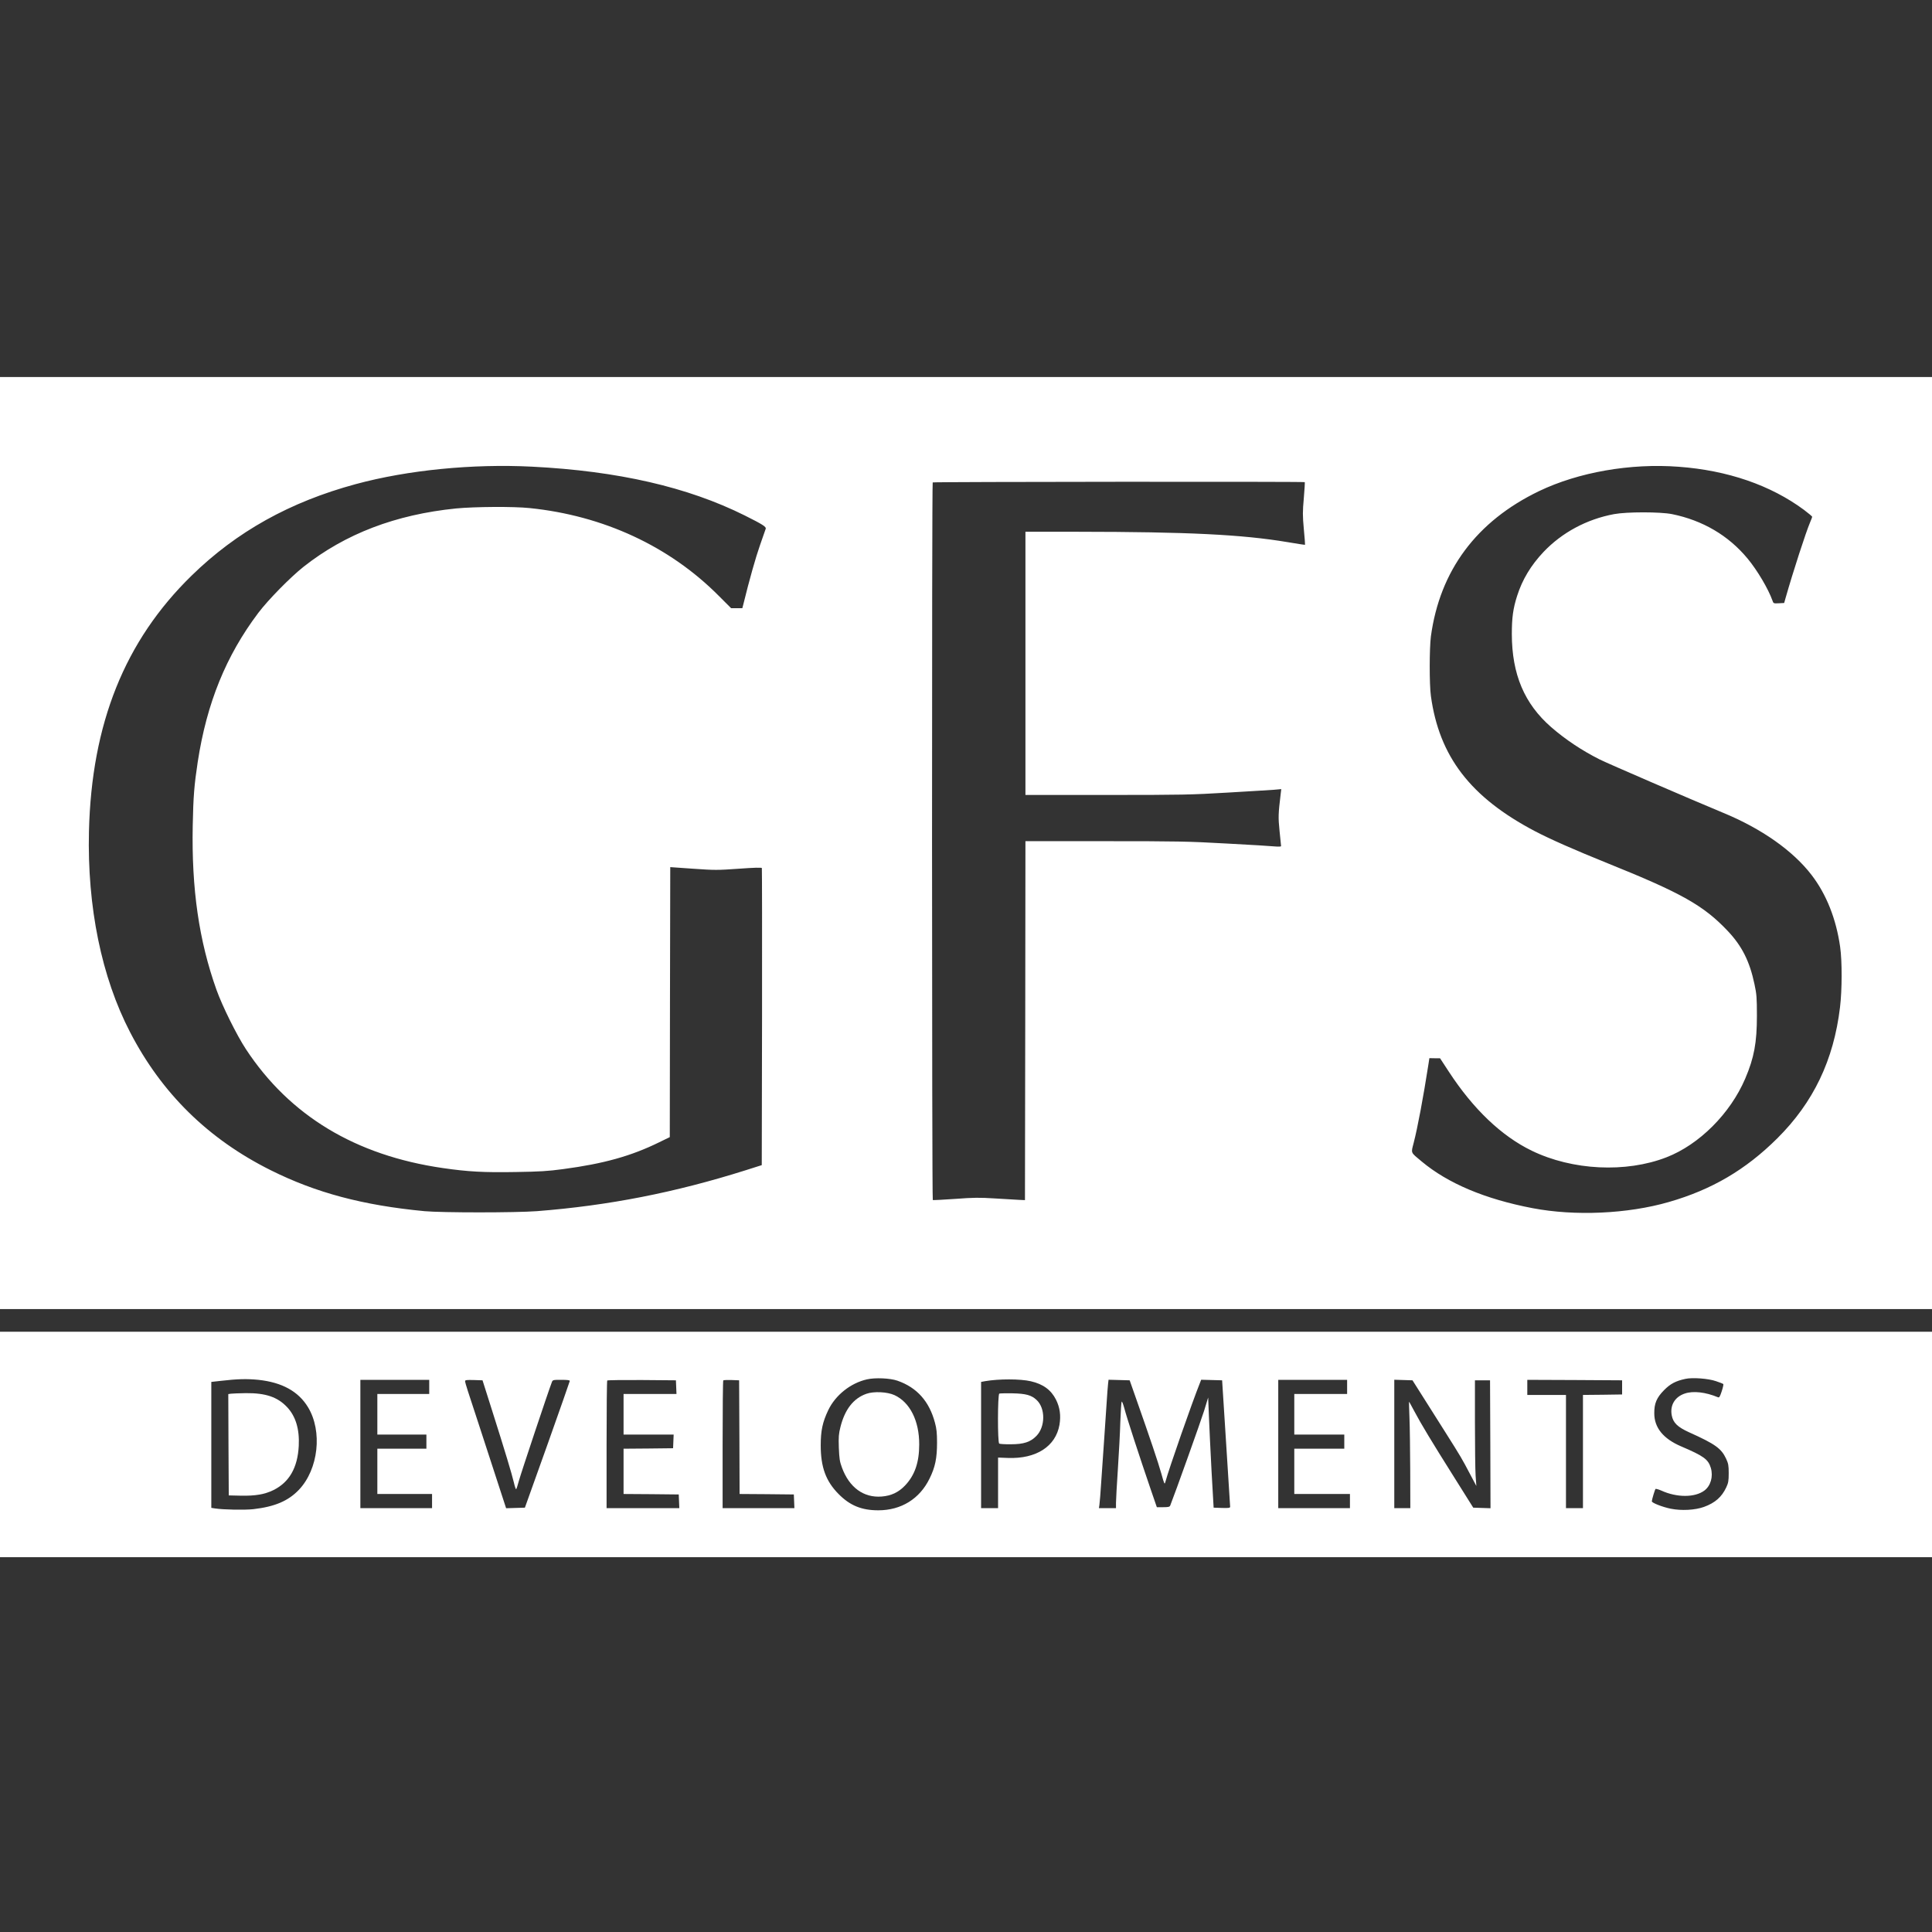 <?xml version="1.0" encoding="UTF-8"?>
<svg xmlns="http://www.w3.org/2000/svg" width="500" height="500" viewBox="0 0 500 500" fill="none">
  <rect x="0" y="0" width="500" height="500" fill="#333333" stroke="none"/>
  <g clip-path="url(#clip0_2_2)">
    <path d="M-6.10352e-05 218.186V338.791H250H500V218.186V97.58H250H-6.10352e-05V218.186ZM137.695 120.773C159.936 121.896 177.978 126.047 192.725 133.396C197.412 135.739 198.315 136.325 198.169 136.838C198.096 137.058 197.436 138.986 196.68 141.11C195.581 144.235 193.97 149.899 192.358 156.467L192.114 157.395H190.674H189.209L185.962 154.147C173.218 141.354 156.152 133.444 137.085 131.491C132.935 131.052 122.803 131.125 118.018 131.589C102.368 133.176 89.404 138.132 78.564 146.677C75.146 149.387 69.433 155.197 66.846 158.615C58.496 169.699 53.516 181.931 51.172 197.189C50.269 203.171 50.024 206.101 49.878 213.669C49.56 230.075 51.489 243.454 56.03 256.174C57.52 260.349 61.255 267.893 63.647 271.53C74.975 288.742 91.992 299.021 114.6 302.292C121.143 303.244 125.268 303.464 133.52 303.317C139.697 303.22 141.821 303.098 145.752 302.561C156.226 301.169 163.33 299.191 170.581 295.627L173.34 294.284L173.389 259.348L173.462 224.411L179.394 224.826C184.985 225.217 185.644 225.217 191.186 224.826C195.19 224.533 197.119 224.484 197.168 224.655C197.217 224.777 197.241 242.136 197.217 263.205L197.143 301.535L192.993 302.854C174.658 308.64 157.471 312.009 138.916 313.449C133.496 313.864 114.258 313.864 109.863 313.449C93.921 311.936 81.763 308.688 70.068 302.854C53.906 294.797 41.87 282.98 33.667 267.136C26.27 252.878 22.558 234.714 23.022 215.134C23.706 187.253 32.275 165.866 49.585 148.972C61.23 137.595 75.024 129.904 92.065 125.29C105.493 121.652 122.266 119.992 137.695 120.773ZM434.448 120.798C447.119 121.726 458.276 125.583 466.87 131.955C468.042 132.834 468.994 133.64 468.994 133.737C468.994 133.835 468.774 134.445 468.481 135.104C467.358 137.741 464.062 147.897 462.085 154.831L461.743 156.052L460.352 156.125C459.009 156.198 458.96 156.174 458.716 155.441C457.642 152.414 454.785 147.58 452.27 144.553C447.314 138.571 440.649 134.665 432.715 133.054C429.639 132.443 421.02 132.443 417.725 133.054C410.644 134.372 404.248 137.814 399.463 142.844C396.191 146.311 393.97 149.997 392.627 154.221C391.577 157.492 391.26 159.909 391.26 164.108C391.284 174.533 394.507 182.126 401.44 188.181C405.151 191.403 409.399 194.235 413.965 196.53C416.04 197.58 437.256 206.735 445.947 210.349C455.908 214.45 464.038 220.188 468.848 226.462C472.681 231.467 475.195 237.814 476.221 245.017C476.758 248.728 476.733 256.223 476.196 260.666C474.56 274.362 469.311 285.3 459.961 294.602C451.782 302.731 443.018 307.883 431.885 311.081C421.24 314.157 407.568 314.768 396.606 312.668C384.351 310.324 374.731 306.271 367.92 300.583C364.99 298.142 365.161 298.508 365.845 295.822C366.87 291.892 368.359 283.908 369.653 275.607L369.922 273.85L371.289 273.874H372.681L374.951 277.341C381.274 287.033 388.599 294.016 396.411 297.8C406.909 302.902 420.801 303.586 431.274 299.509C439.746 296.237 447.803 288.181 451.66 279.147C453.979 273.703 454.687 269.821 454.687 262.863C454.687 258.176 454.614 257.297 454.053 254.685C452.808 248.776 450.806 244.821 447.168 240.964C440.918 234.348 435.205 231.125 416.04 223.41C407.446 219.943 401.196 217.185 397.241 215.109C380.566 206.345 372.461 195.798 370.312 180.1C369.897 177.121 369.922 167.746 370.312 164.719C372.632 147.629 382.129 134.885 398.315 127.097C408.496 122.214 421.948 119.846 434.448 120.798ZM337.671 124.777C337.72 124.826 337.622 126.682 337.427 128.903C337.109 132.443 337.109 133.396 337.427 136.911C337.646 139.108 337.768 140.939 337.744 140.988C337.72 141.037 335.693 140.72 333.227 140.305C321.411 138.327 307.446 137.644 278.882 137.619H265.381V171.677V205.734H286.499C306.055 205.734 308.325 205.686 317.676 205.124C323.218 204.807 328.613 204.465 329.687 204.392L331.592 204.221L331.445 205.417C330.81 210.715 330.786 211.472 331.152 215.109C331.372 217.111 331.543 218.845 331.543 218.967C331.543 219.113 330.933 219.138 330.029 219.064C329.175 218.967 323.56 218.625 317.505 218.308C307.495 217.746 304.687 217.697 285.962 217.697H265.381L265.332 264.133L265.259 310.593L263.672 310.52C262.793 310.471 260.01 310.3 257.446 310.153C253.491 309.909 251.977 309.909 247.192 310.275C244.116 310.495 241.504 310.617 241.406 310.568C241.162 310.422 241.138 125.07 241.382 124.851C241.553 124.68 337.5 124.606 337.671 124.777Z" fill="white"></path>
    <path d="M-6.10352e-05 373.825V403H250H500V373.825V344.65H250H-6.10352e-05V373.825ZM232.251 357.321C237.305 359.079 240.503 362.668 241.968 368.21C242.383 369.699 242.505 370.896 242.505 373.337C242.505 377.365 242.041 379.685 240.552 382.687C237.988 387.912 233.227 390.866 227.295 390.866C222.974 390.866 219.946 389.621 217.017 386.643C213.745 383.347 212.402 379.709 212.402 374.069C212.402 370.261 212.866 368.063 214.355 364.938C216.211 361.057 220.142 357.932 224.365 356.979C226.489 356.491 230.347 356.662 232.251 357.321ZM444.092 357.443C445.068 357.761 445.923 358.103 445.996 358.2C446.069 358.273 445.898 359.104 445.581 360.056C445.117 361.472 444.946 361.74 444.629 361.618C441.406 360.275 438.208 359.909 436.035 360.642C433.472 361.496 432.153 363.669 432.642 366.281C433.008 368.21 434.131 369.309 437.134 370.676C443.921 373.728 445.459 374.851 446.704 377.487C447.29 378.757 447.388 379.245 447.388 381.271C447.388 383.249 447.29 383.786 446.753 384.934C445.581 387.424 443.872 388.937 440.991 389.987C438.696 390.817 435.181 391.013 432.373 390.451C430.225 390.012 427.49 388.937 427.49 388.547C427.49 388.132 428.271 385.544 428.442 385.349C428.54 385.251 429.224 385.446 429.956 385.764C433.96 387.595 438.647 387.595 441.113 385.739C442.725 384.519 443.408 382.15 442.773 379.929C442.09 377.658 440.942 376.828 435.059 374.313C430.444 372.336 428.125 369.479 428.125 365.769C428.101 363.205 428.735 361.716 430.664 359.763C432.275 358.127 433.667 357.395 436.157 356.857C437.988 356.442 442.139 356.76 444.092 357.443ZM66.894 357.102C72.998 357.761 77.222 360.08 79.712 364.182C83.496 370.407 82.422 380.222 77.368 385.544C74.609 388.449 71.094 389.938 65.552 390.573C63.257 390.817 57.837 390.72 55.615 390.378L54.687 390.231V373.947V357.639L57.08 357.37C61.474 356.857 63.94 356.809 66.894 357.102ZM266.772 357.468C269.971 358.2 272.021 359.714 273.291 362.229C274.316 364.279 274.585 366.354 274.194 368.723C273.218 374.338 268.164 377.585 260.864 377.316L258.301 377.219V383.762V390.305H256.103H253.906V373.972V357.639L254.956 357.443C258.52 356.833 264.014 356.833 266.772 357.468ZM111.084 358.933V360.764H104.37H97.656V366.013V371.262H104.004H110.352V373.093V374.924H104.004H97.656V380.783V386.643H104.736H111.816V388.474V390.305H102.539H93.262V373.703V357.102H102.173H111.084V358.933ZM127.393 365.158C130.688 375.534 132.471 381.467 132.983 383.64C133.203 384.616 133.472 385.422 133.569 385.422C133.643 385.422 133.96 384.47 134.277 383.273C134.741 381.516 141.943 359.958 142.798 357.761C143.042 357.102 143.091 357.102 145.264 357.102C146.851 357.102 147.461 357.175 147.461 357.395C147.436 357.565 144.824 365.012 141.65 373.947L135.84 390.183L133.398 390.256L130.981 390.329L129.565 385.983C125.146 372.434 121.704 361.838 121.069 359.958C120.679 358.762 120.361 357.639 120.361 357.443C120.361 357.15 120.752 357.102 122.607 357.15L124.878 357.224L127.393 365.158ZM175 358.981L175.073 360.764H168.213H161.377V366.013V371.262H167.847H174.341L174.268 373.02L174.194 374.802L167.798 374.875L161.377 374.924V380.783V386.643L168.53 386.691L175.659 386.765L175.732 388.522L175.806 390.305H166.382H156.982V373.874C156.982 364.816 157.056 357.346 157.153 357.272C157.251 357.175 161.279 357.126 166.113 357.15L174.927 357.224L175 358.981ZM191.357 371.921L191.406 386.643L198.437 386.691L205.444 386.765L205.518 388.522L205.591 390.305H196.289H187.012V373.874C187.012 364.816 187.085 357.346 187.183 357.248C187.28 357.15 188.232 357.126 189.331 357.15L191.284 357.224L191.357 371.921ZM294.116 362.229C297.485 371.799 299.756 378.488 300.561 381.394C301.343 384.201 301.392 384.274 301.611 383.469C302.539 380.051 308.447 363.132 310.596 357.761L310.864 357.077L313.574 357.15L316.284 357.224L316.431 359.543C316.528 360.812 316.772 364.768 316.992 368.332C317.212 371.896 317.627 378.122 317.871 382.199C318.14 386.252 318.359 389.743 318.359 389.938C318.359 390.256 318.018 390.305 316.235 390.256L314.087 390.183L313.55 380.783C313.281 375.607 312.964 369.211 312.866 366.525L312.671 361.667L311.597 365.183C310.767 367.819 304.102 386.496 302.856 389.621C302.71 389.987 302.368 390.061 301.025 390.061H299.39L297.852 385.593C294.922 377.048 291.553 366.721 291.016 364.597C290.674 363.352 290.381 362.57 290.283 362.766C290.185 362.937 290.039 365.28 289.941 367.966C289.868 370.651 289.575 376.145 289.307 380.173C289.038 384.201 288.818 388.132 288.818 388.889V390.305H286.621H284.399L284.521 389.499C284.595 389.084 284.839 386.13 285.034 382.98C285.254 379.831 285.571 375.046 285.767 372.36C285.962 369.675 286.23 365.598 286.377 363.327C286.523 361.032 286.694 358.713 286.768 358.127L286.89 357.077L289.624 357.15L292.358 357.224L294.116 362.229ZM348.633 358.933V360.764H341.797H334.961V366.013V371.262H341.431H347.9V373.093V374.924H341.431H334.961V380.783V386.643H342.163H349.365V388.474V390.305H340.088H330.81V373.703V357.102H339.722H348.633V358.933ZM368.335 361.618C369.849 364.035 372.485 368.186 374.17 370.847C378.076 377.023 378.393 377.585 380.395 381.394L382.08 384.567L381.885 381.882C381.787 380.393 381.714 374.24 381.714 368.21V357.224H383.667H385.62L385.693 373.776L385.742 390.329L383.52 390.256L381.274 390.183L376.294 382.248C370.361 372.824 367.822 368.601 366.016 365.207C365.283 363.815 364.673 362.717 364.648 362.766C364.624 362.814 364.697 364.694 364.77 366.989C364.868 369.26 364.941 375.461 364.966 380.71L364.99 390.305H362.915H360.84V373.703V357.077L363.208 357.15L365.552 357.224L368.335 361.618ZM419.8 359.055V360.886L414.746 360.959L409.668 361.008V375.656V390.305H407.471H405.273V375.656V361.008H400.268H395.264V359.055V357.102L407.544 357.15L419.8 357.224V359.055Z" fill="white"></path>
    <path d="M224.219 360.715C220.874 361.887 218.652 364.743 217.505 369.309C217.065 371.066 216.992 371.848 217.09 374.68C217.212 377.487 217.31 378.244 217.895 379.807C219.775 384.934 223.486 387.668 228.174 387.302C230.64 387.106 232.519 386.228 234.204 384.47C236.743 381.809 237.891 378.488 237.891 373.825C237.915 367.722 235.498 362.912 231.494 361.057C229.639 360.202 226.123 360.031 224.219 360.715Z" fill="white"></path>
    <path d="M59.741 360.69L59.082 360.788L59.131 373.898L59.204 387.009L62.378 387.082C66.089 387.155 68.481 386.74 70.703 385.666C74.853 383.64 77.026 379.855 77.319 374.191C77.539 369.895 76.538 366.55 74.316 364.182C71.85 361.545 68.75 360.495 63.623 360.544C61.865 360.568 60.132 360.642 59.741 360.69Z" fill="white"></path>
    <path d="M258.618 360.666C258.179 360.861 258.154 373.337 258.594 373.605C258.765 373.703 260.107 373.801 261.597 373.776C264.966 373.776 266.699 373.19 268.237 371.604C270.557 369.211 270.581 364.45 268.262 362.302C266.943 361.057 265.478 360.666 262.085 360.593C260.352 360.568 258.765 360.593 258.618 360.666Z" fill="white"></path>
  </g>
  <defs>
    <clipPath id="clip0_2_2">
      <rect width="500" height="500" fill="white"></rect>
    </clipPath>
  </defs>
</svg>
